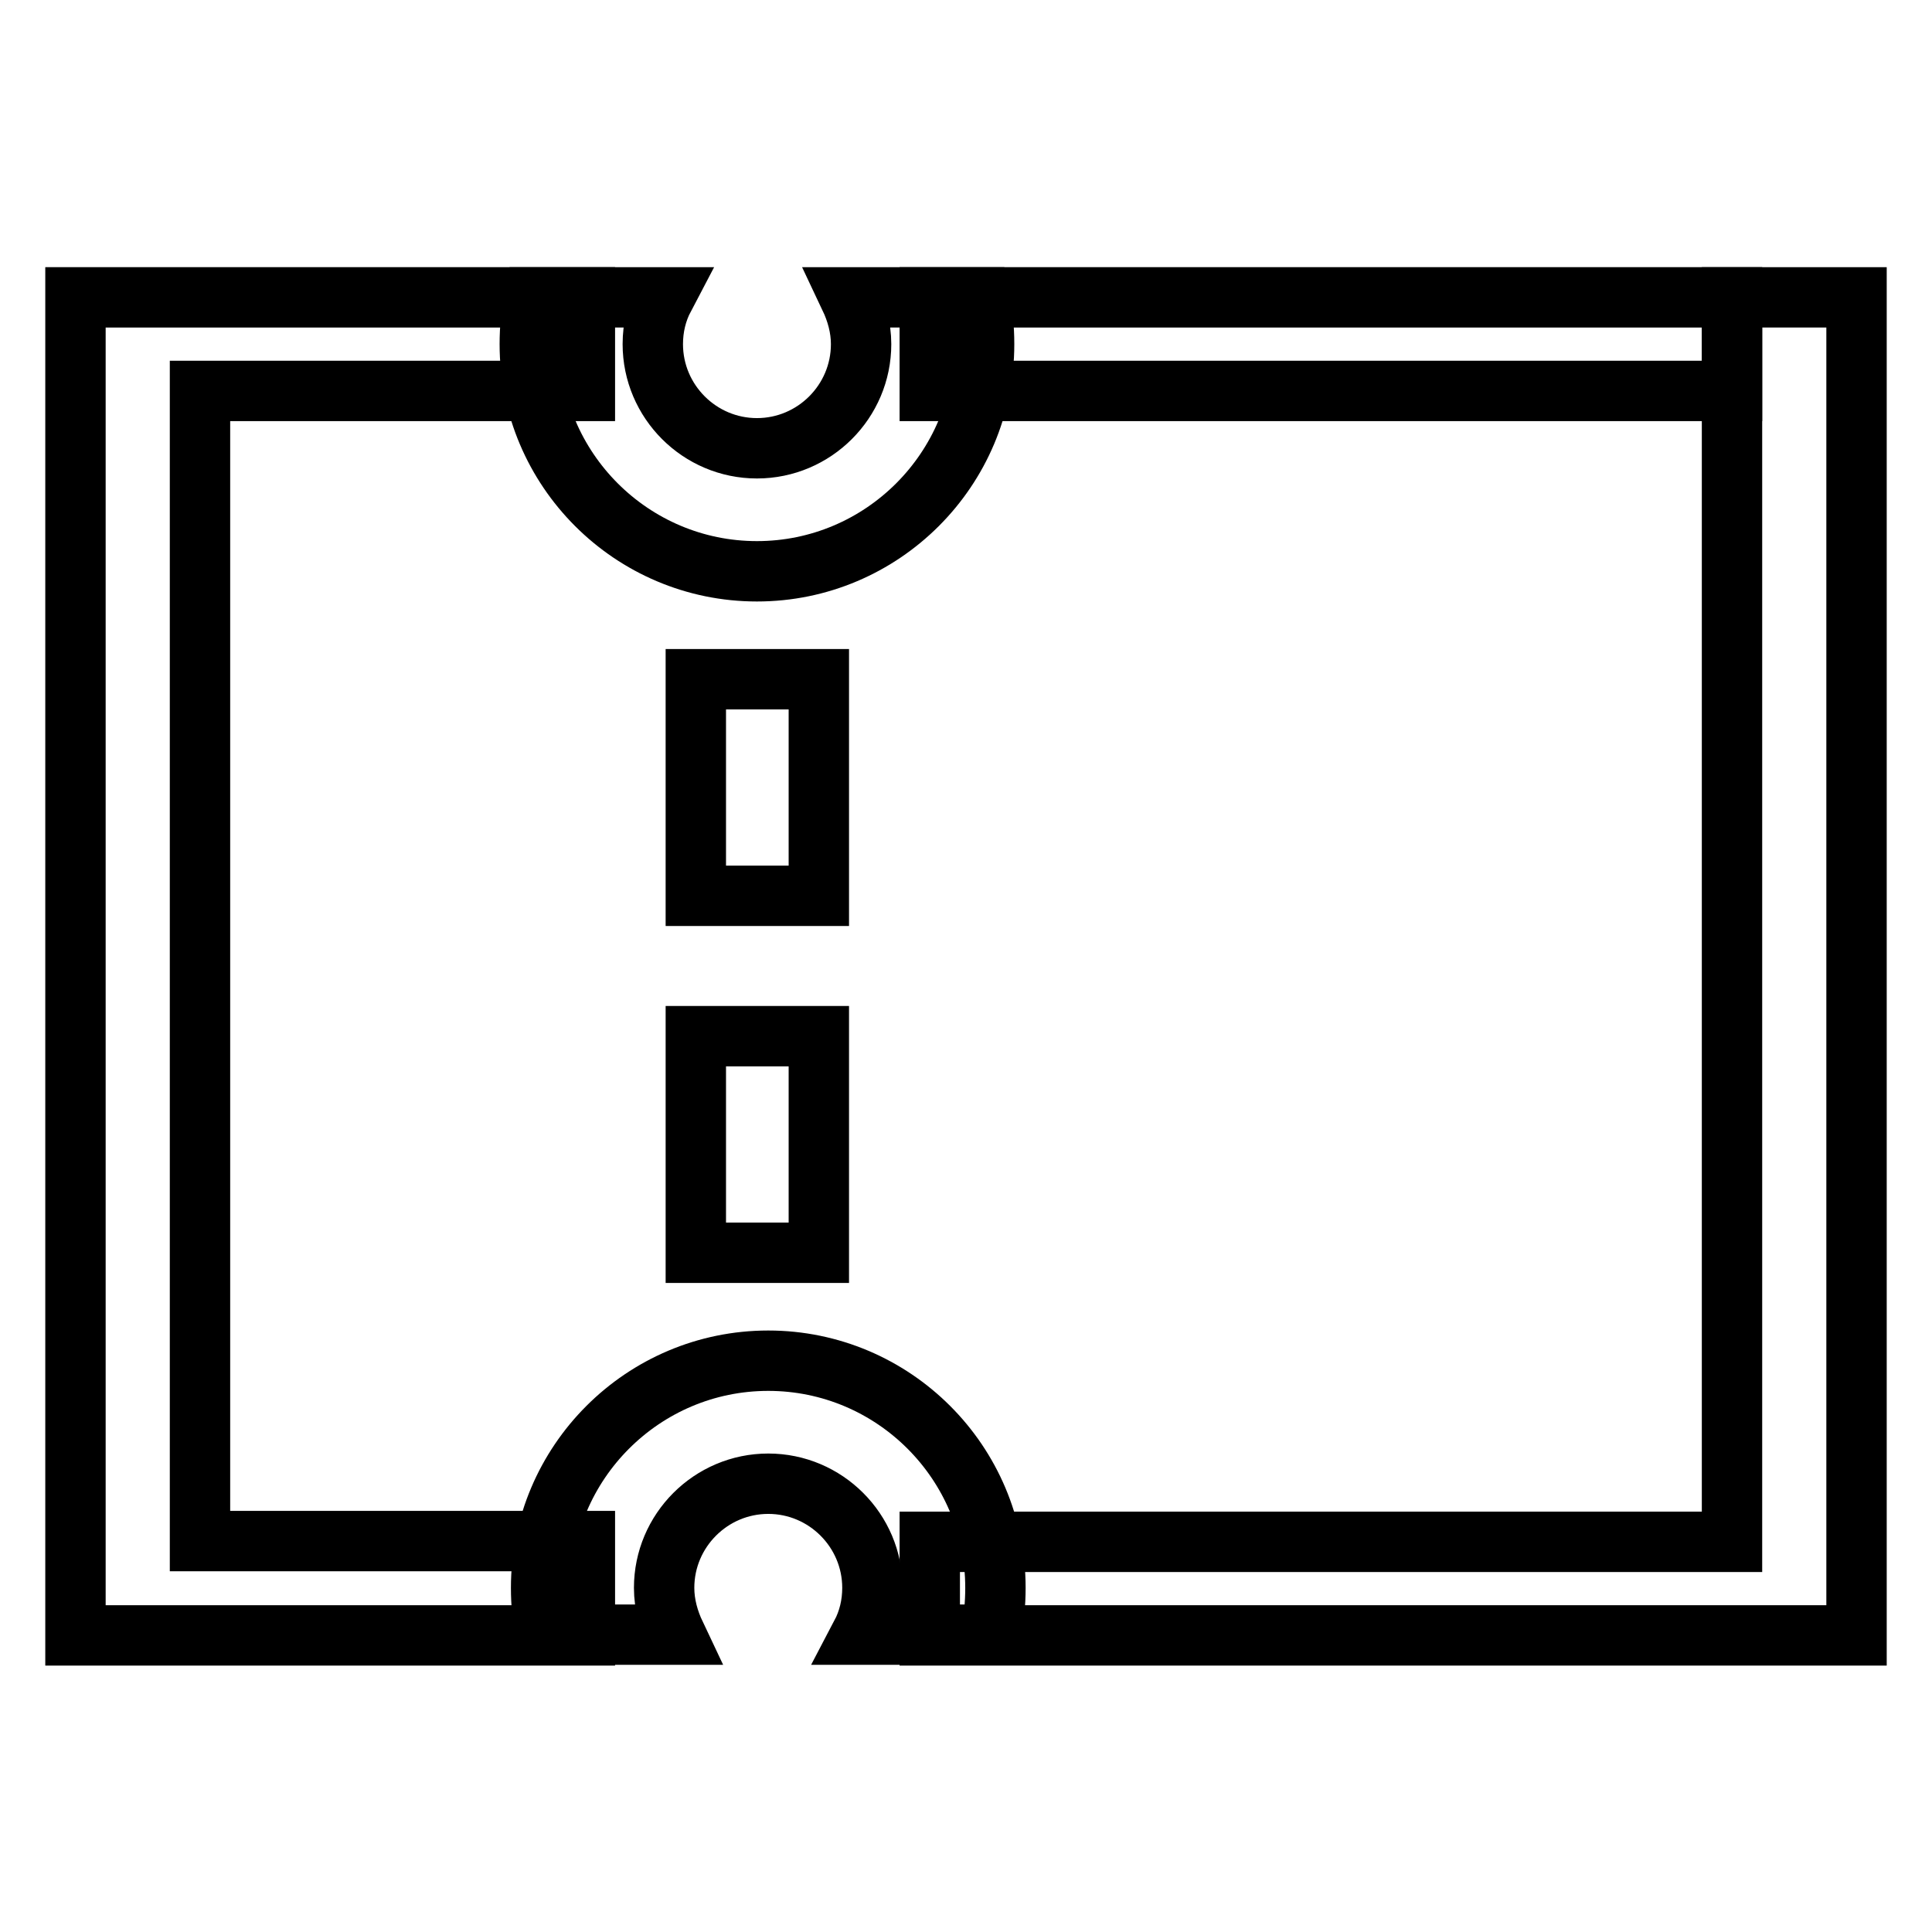 <?xml version="1.0" encoding="utf-8"?>
<!-- Svg Vector Icons : http://www.onlinewebfonts.com/icon -->
<!DOCTYPE svg PUBLIC "-//W3C//DTD SVG 1.1//EN" "http://www.w3.org/Graphics/SVG/1.1/DTD/svg11.dtd">
<svg version="1.1" xmlns="http://www.w3.org/2000/svg" xmlns:xlink="http://www.w3.org/1999/xlink" x="0px" y="0px" viewBox="0 0 256 256" enable-background="new 0 0 256 256" xml:space="preserve">
<g> <path stroke-width="8" fill-opacity="0" stroke="#000000"  d="M77.5,204.2h-51V51.8h51V39.4H10v177.3h67.5V204.2z M108.5,90v28.7H92.2V90H108.5z M123.2,39.4h106.3v12.4 H123.2V39.4z"/> <path stroke-width="8" fill-opacity="0" stroke="#000000"  d="M229.5,39.4v164.9H123.2v12.4H246V39.4H229.5z M108.5,137.3V166H92.2v-28.7H108.5z M112.6,39.4 c0.9,1.9,1.5,4,1.5,6.2c0,7.6-6.2,13.8-13.8,13.8c-7.6,0-13.8-6.2-13.8-13.8c0-2.2,0.5-4.3,1.5-6.2H70.8c-0.4,2-0.6,4.1-0.6,6.2 c0,16.6,13.5,30.1,30.1,30.1c16.6,0,30.1-13.5,30.1-30.1c0-2.1-0.2-4.2-0.6-6.2H112.6z"/> <path stroke-width="8" fill-opacity="0" stroke="#000000"  d="M89.5,216.6c-0.9-1.9-1.5-4-1.5-6.2c0-7.6,6.2-13.8,13.8-13.8s13.8,6.2,13.8,13.8c0,2.2-0.5,4.3-1.5,6.2 h17.2c0.4-2,0.6-4.1,0.6-6.2c0-16.6-13.5-30.1-30.1-30.1s-30.1,13.5-30.1,30.1c0,2.1,0.2,4.2,0.6,6.2H89.5z"/></g>
</svg>
